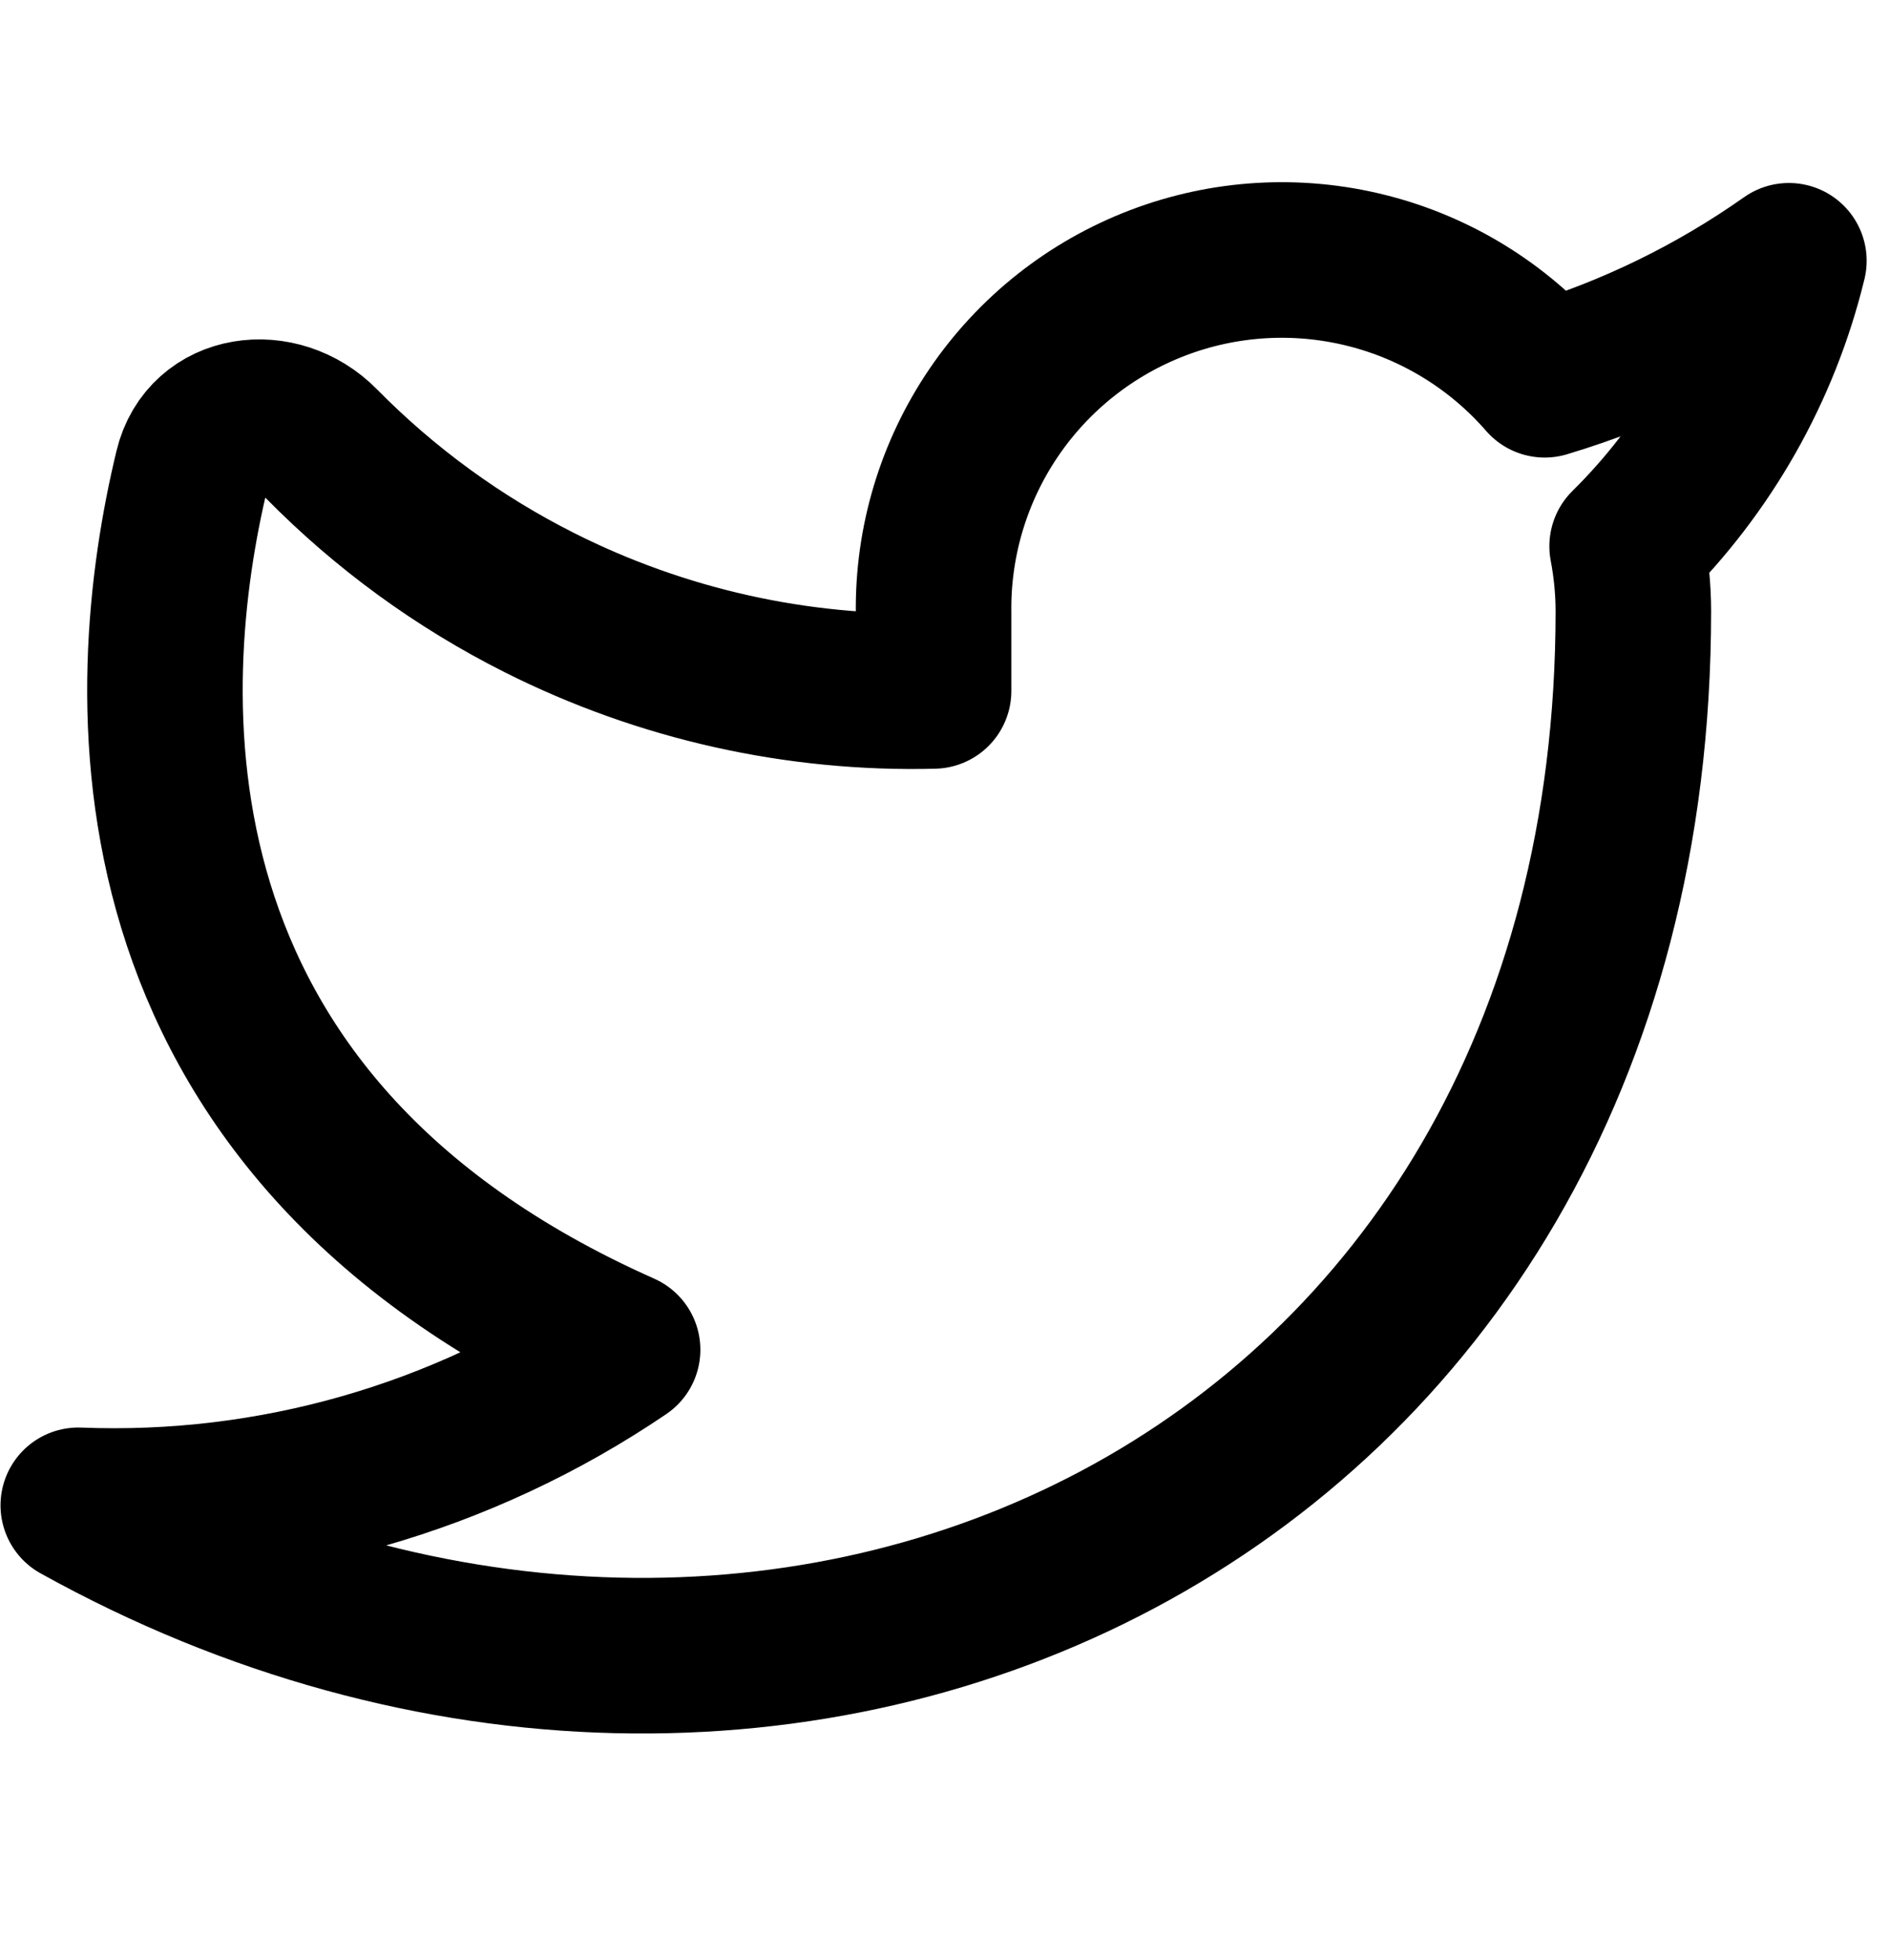 <svg width="27" height="28" viewBox="0 0 27 28" fill="none" xmlns="http://www.w3.org/2000/svg">
<g clip-path="url(#clip0_0_3581)">
<path d="M25.569 3.726C24.504 4.477 23.326 5.051 22.079 5.426C21.41 4.657 20.52 4.111 19.531 3.864C18.541 3.616 17.5 3.678 16.547 4.042C15.594 4.406 14.776 5.053 14.203 5.897C13.63 6.741 13.33 7.741 13.344 8.76V9.872C11.391 9.922 9.456 9.489 7.711 8.611C6.552 8.028 5.501 7.261 4.597 6.343C3.991 5.728 2.948 5.861 2.746 6.701C1.996 9.81 1.583 16.034 8.899 19.285C6.61 20.838 3.883 21.617 1.119 21.508C11.121 27.064 23.346 21.508 23.346 8.727C23.345 8.417 23.315 8.109 23.257 7.805C24.391 6.686 25.192 5.274 25.569 3.726Z" stroke="black" stroke-width="2.223" stroke-linecap="round" stroke-linejoin="round"/>
</g>
<defs>
<clipPath id="clip0_0_3581">
<rect width="26.672" height="26.672" fill="white" transform="translate(0.01 0.391)"/>
</clipPath>
</defs>
</svg>
